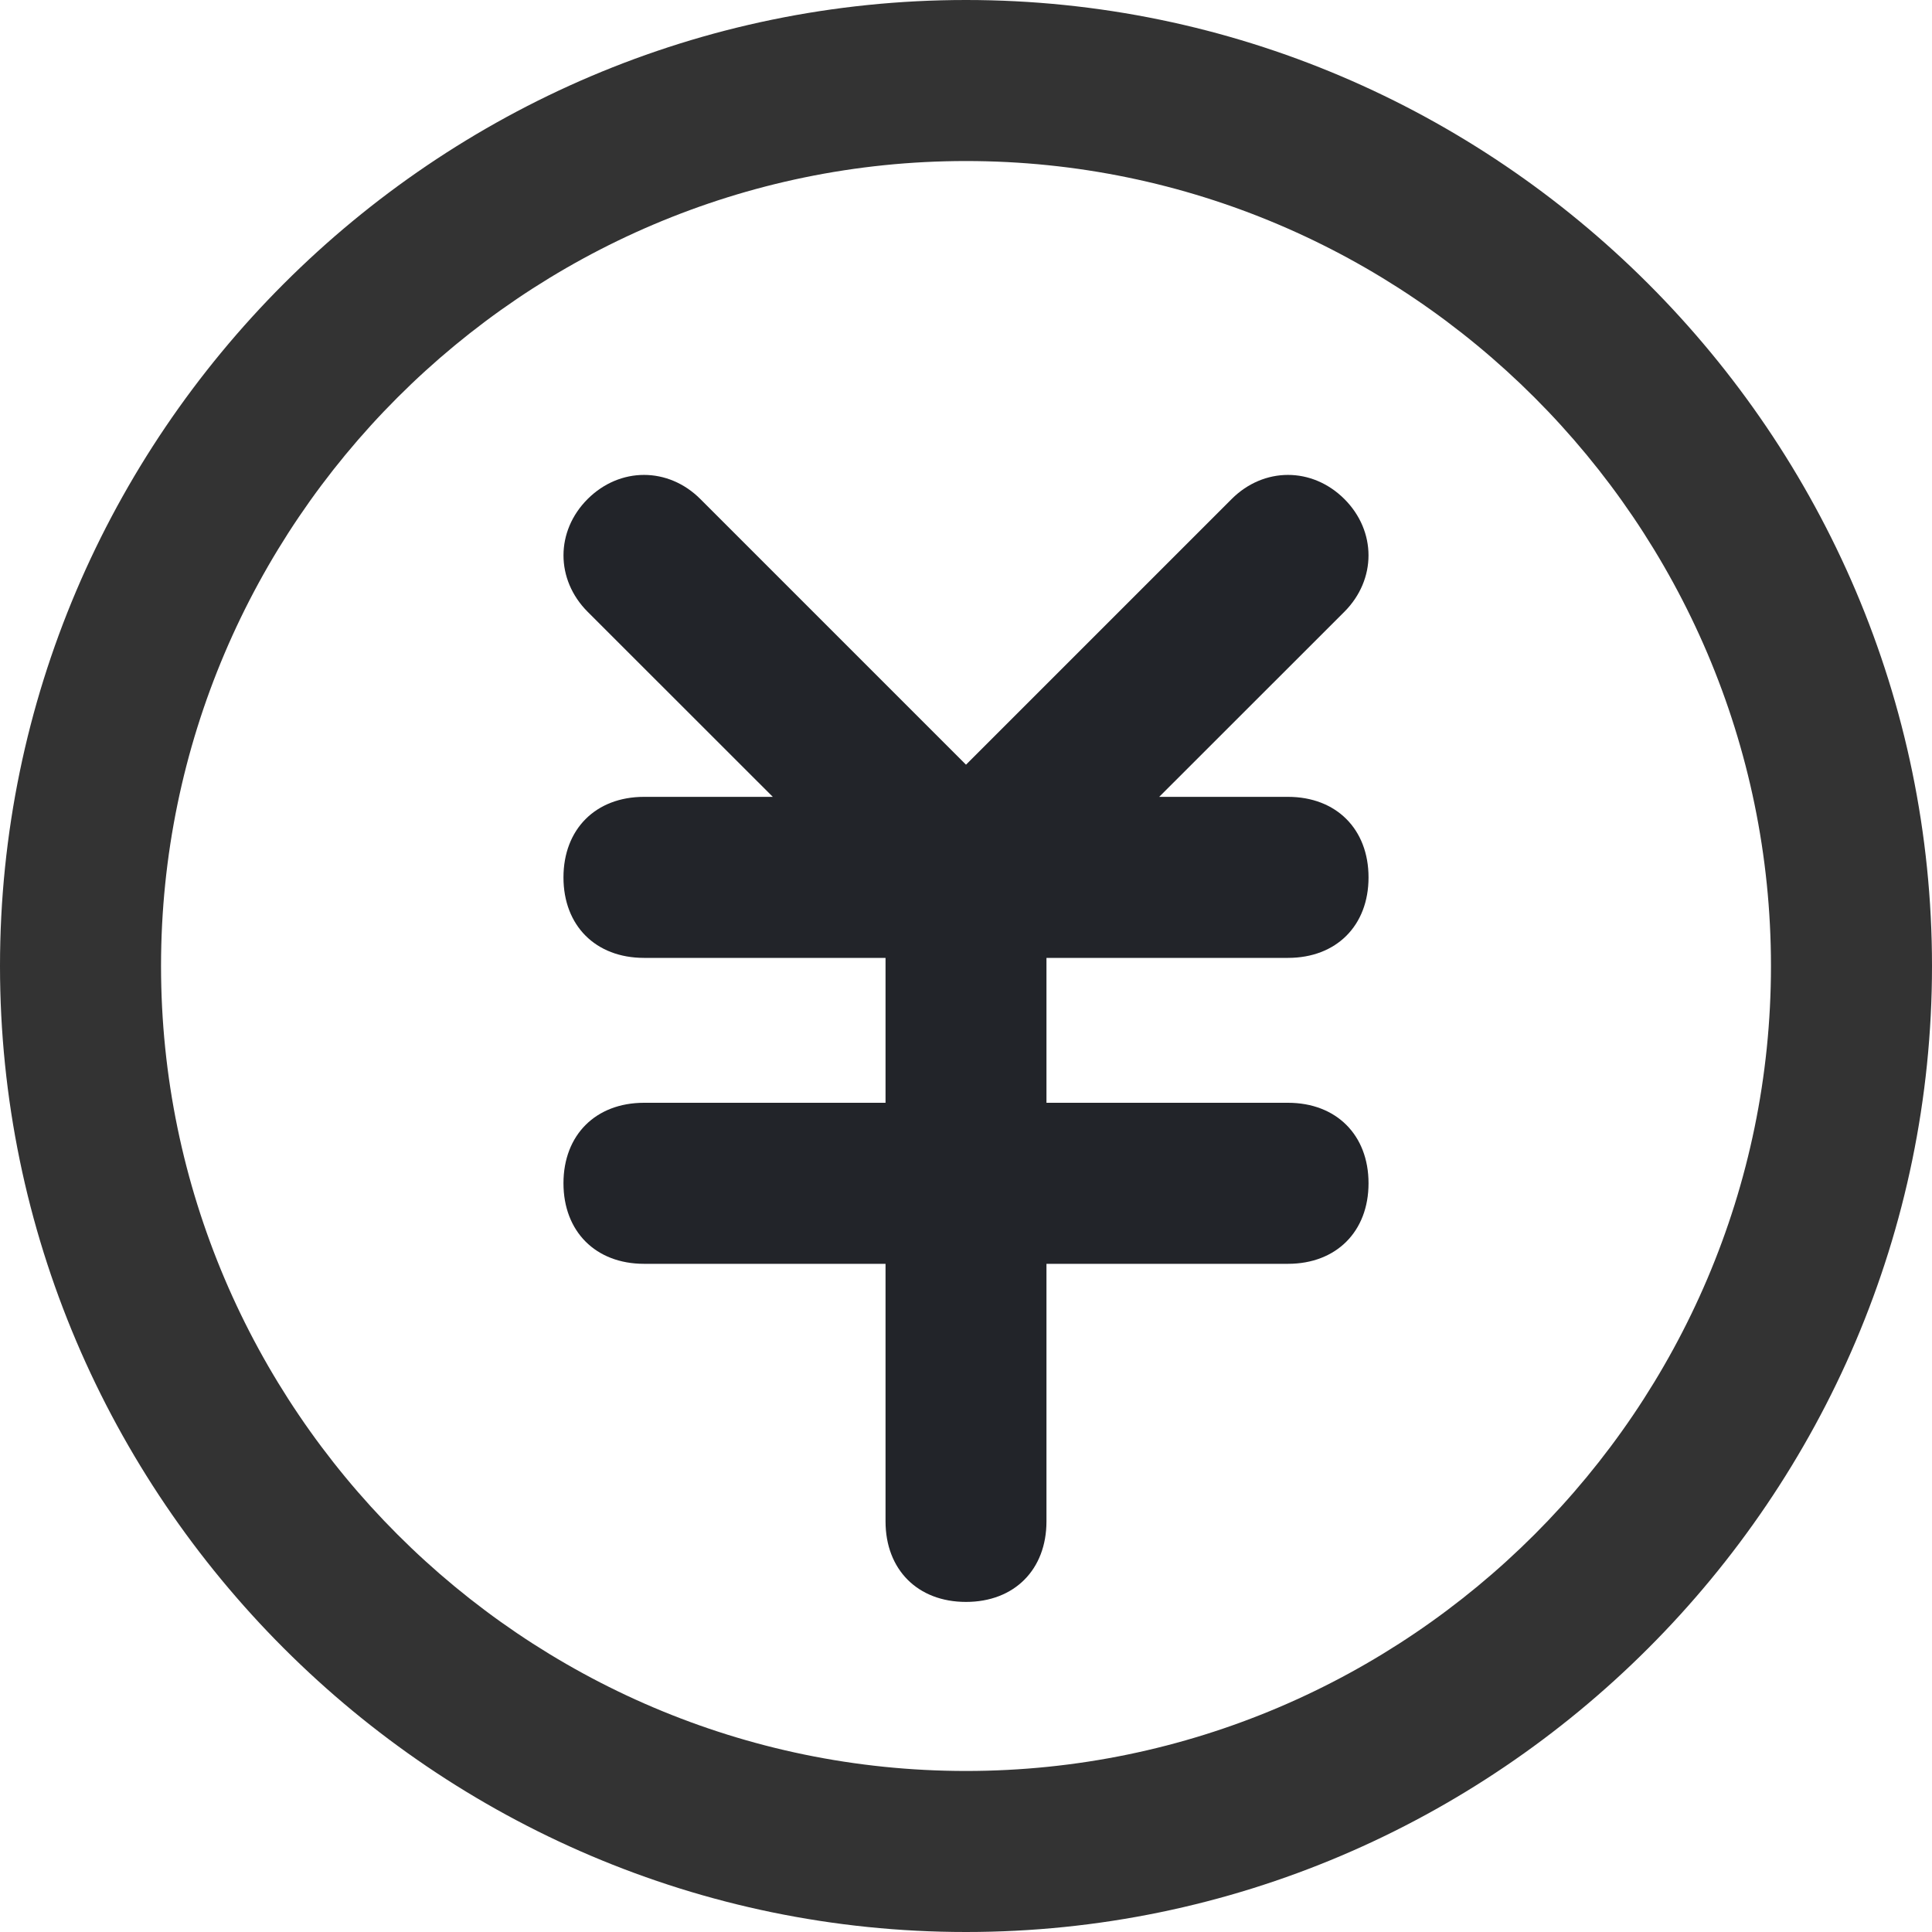 <svg xmlns="http://www.w3.org/2000/svg" xmlns:xlink="http://www.w3.org/1999/xlink" fill="none" version="1.1" width="20" height="20" viewBox="0 0 20 20"><defs><clipPath id="master_svg0_304_01327"><rect x="0" y="0" width="20" height="20" rx="0"/></clipPath></defs><g clip-path="url(#master_svg0_304_01327)"><g><path d="M13.333,9.916C13.833,9.916,14.167,9.583,14.167,9.083C14.167,8.583,13.833,8.249,13.333,8.249L12,8.249L13.917,6.333C14.25,5.999,14.25,5.499,13.917,5.166C13.583,4.833,13.083,4.833,12.75,5.166L10,7.916L7.25,5.166C6.917,4.833,6.417,4.833,6.083,5.166C5.75,5.499,5.75,5.999,6.083,6.333L8,8.249L6.667,8.249C6.167,8.249,5.833,8.583,5.833,9.083C5.833,9.583,6.167,9.916,6.667,9.916L9.167,9.916L9.167,11.416L6.667,11.416C6.167,11.416,5.833,11.749,5.833,12.249C5.833,12.749,6.167,13.083,6.667,13.083L9.167,13.083L9.167,15.749C9.167,16.249,9.5,16.583,10,16.583C10.5,16.583,10.833,16.249,10.833,15.749L10.833,13.083L13.333,13.083C13.833,13.083,14.167,12.749,14.167,12.249C14.167,11.749,13.833,11.416,13.333,11.416L10.833,11.416L10.833,9.916L13.333,9.916Z" fill="#222429" fill-opacity="1"/></g><g><path d="M10,20C4.5,20,0,15.5,0,10C0,4.5,4.5,0,10,0C15.5,0,20,4.5,20,10C20,15.5,15.5,20,10,20ZM10,1.667C5.417,1.667,1.667,5.417,1.667,10C1.667,14.583,5.417,18.333,10,18.333C14.583,18.333,18.333,14.583,18.333,10C18.333,5.417,14.583,1.667,10,1.667Z" fill="#333333" fill-opacity="1"/></g></g></svg>
